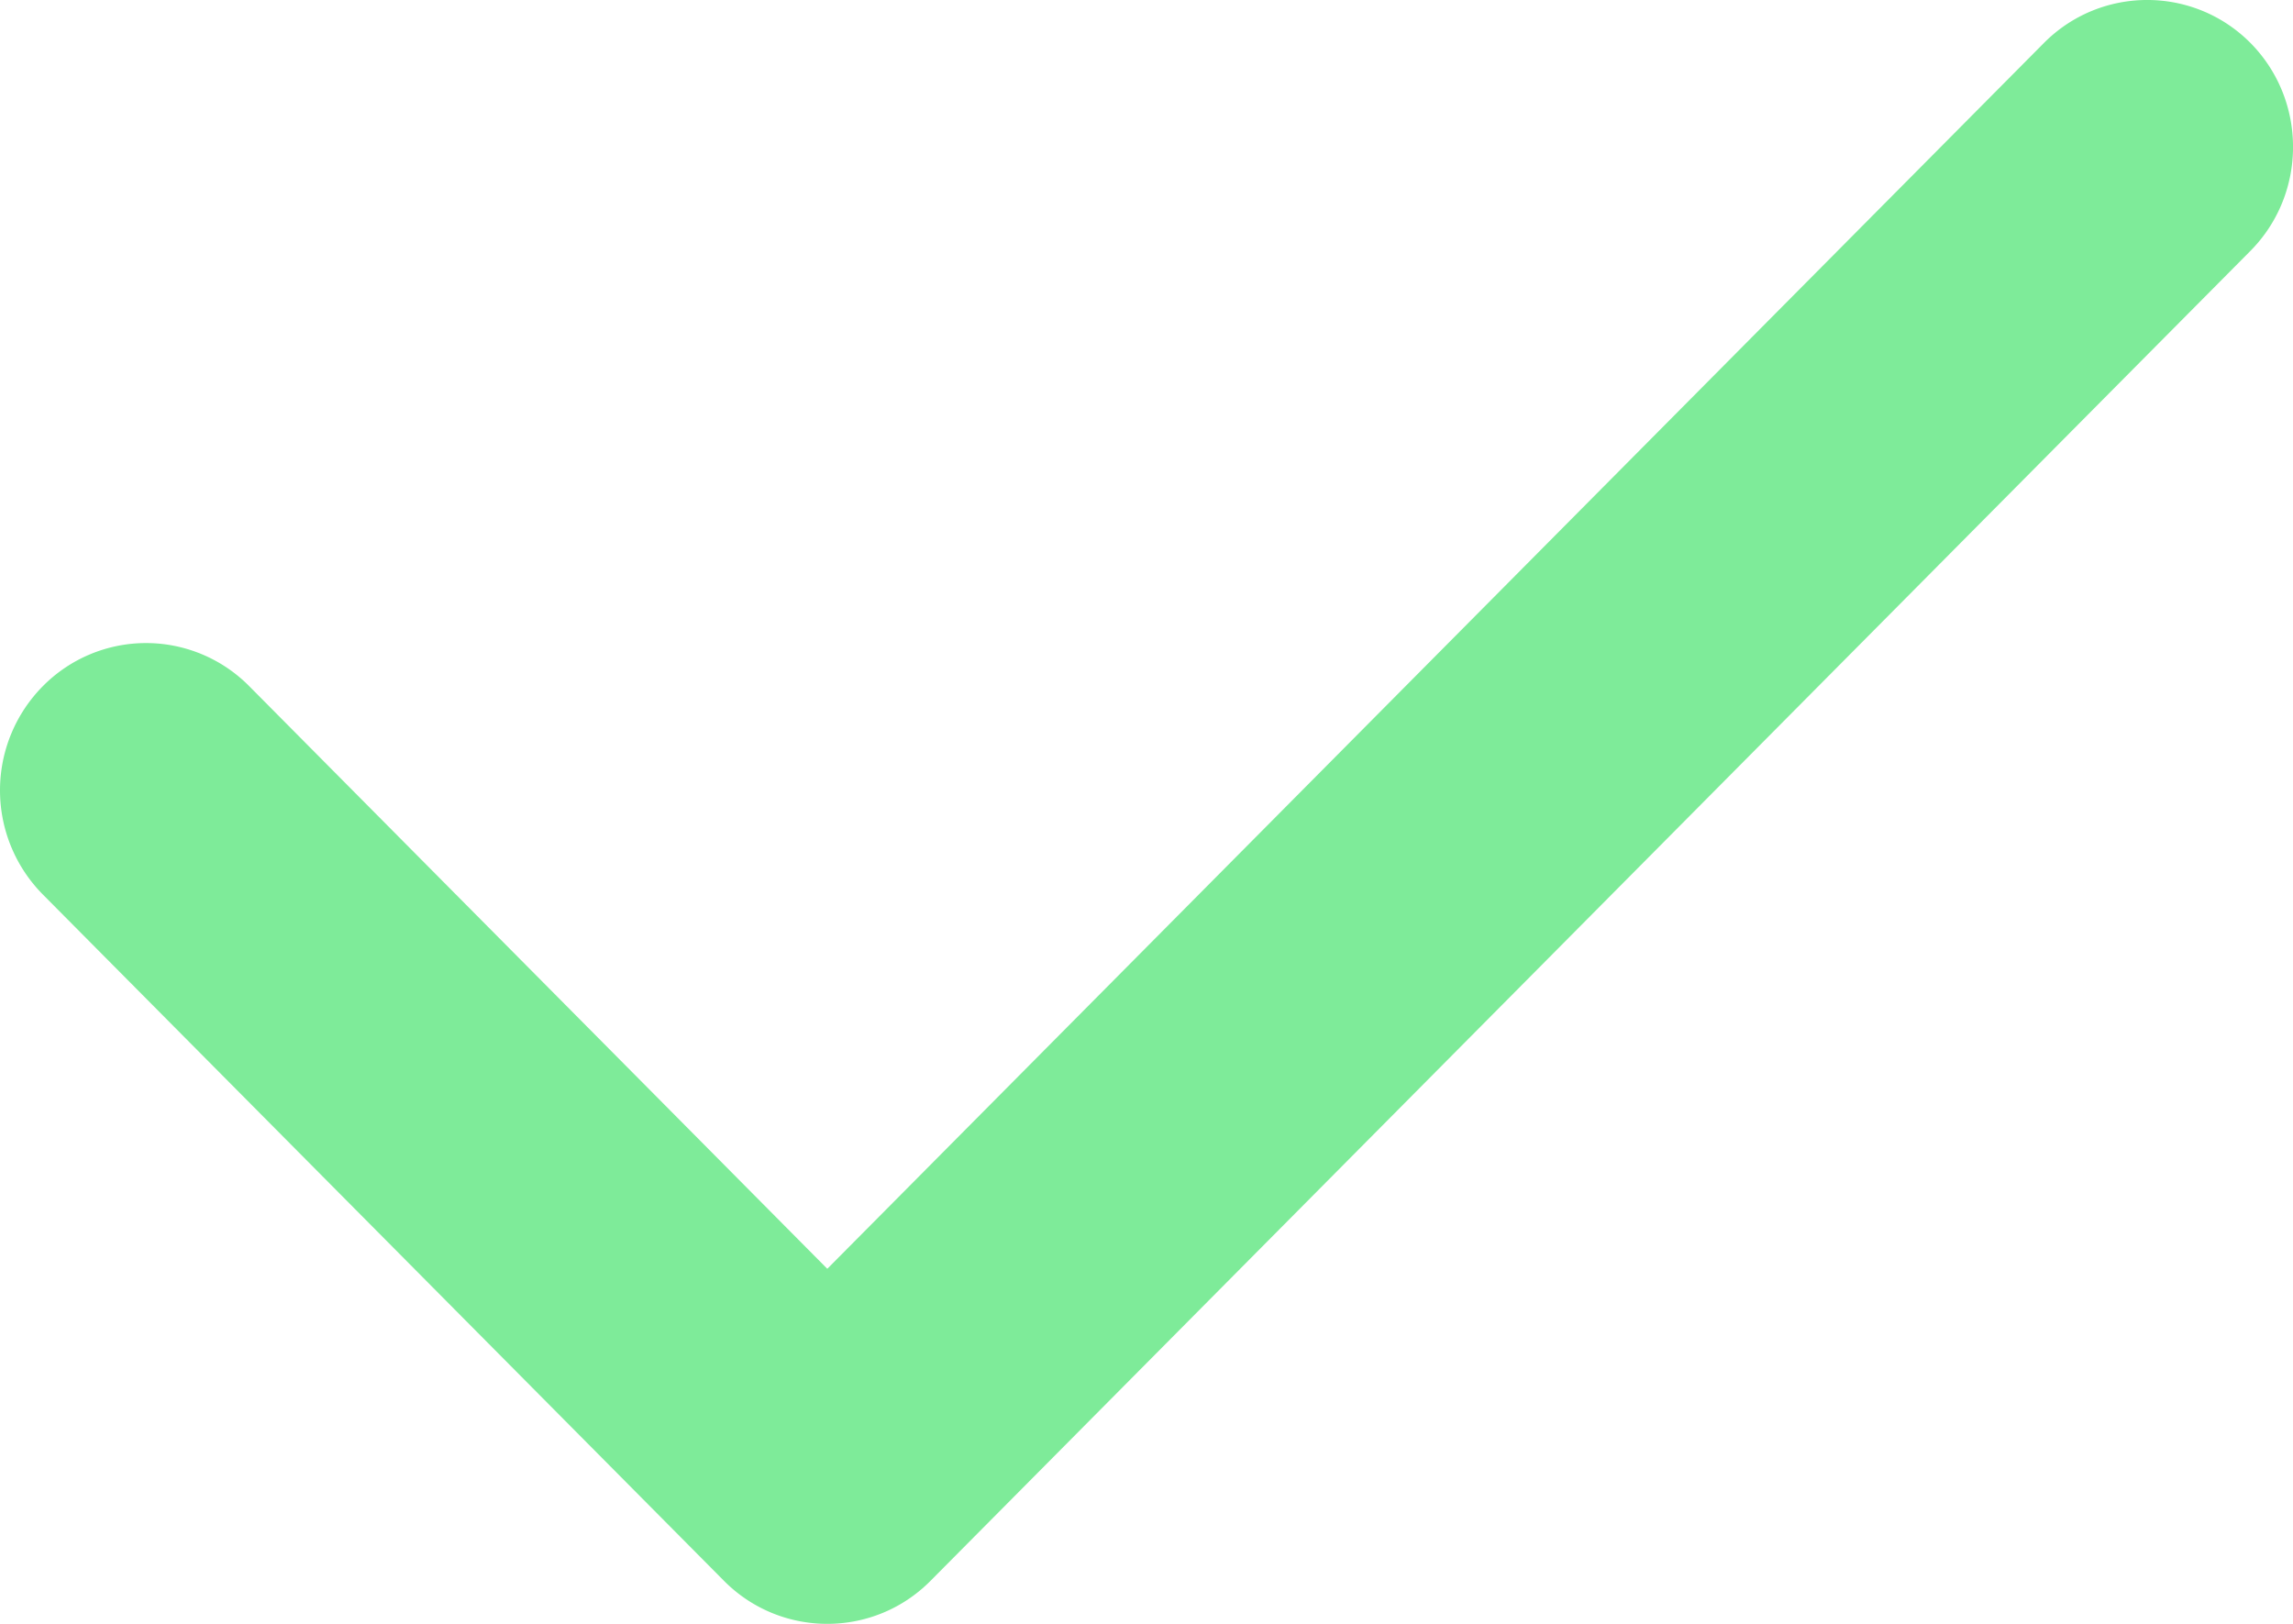 <svg xmlns="http://www.w3.org/2000/svg" width="24" height="17" viewBox="0 0 24 17"><g><g><path fill="#7eeb99" d="M7.578 16.55c.596.6 1.566.6 2.161 0L23.554 2.627c.595-.6.595-1.577 0-2.178-.596-.599-1.565-.599-2.161.001L8.659 13.283l-6.051-6.1a1.518 1.518 0 0 0-2.161.002 1.55 1.55 0 0 0 0 2.178z"/></g></g></svg>